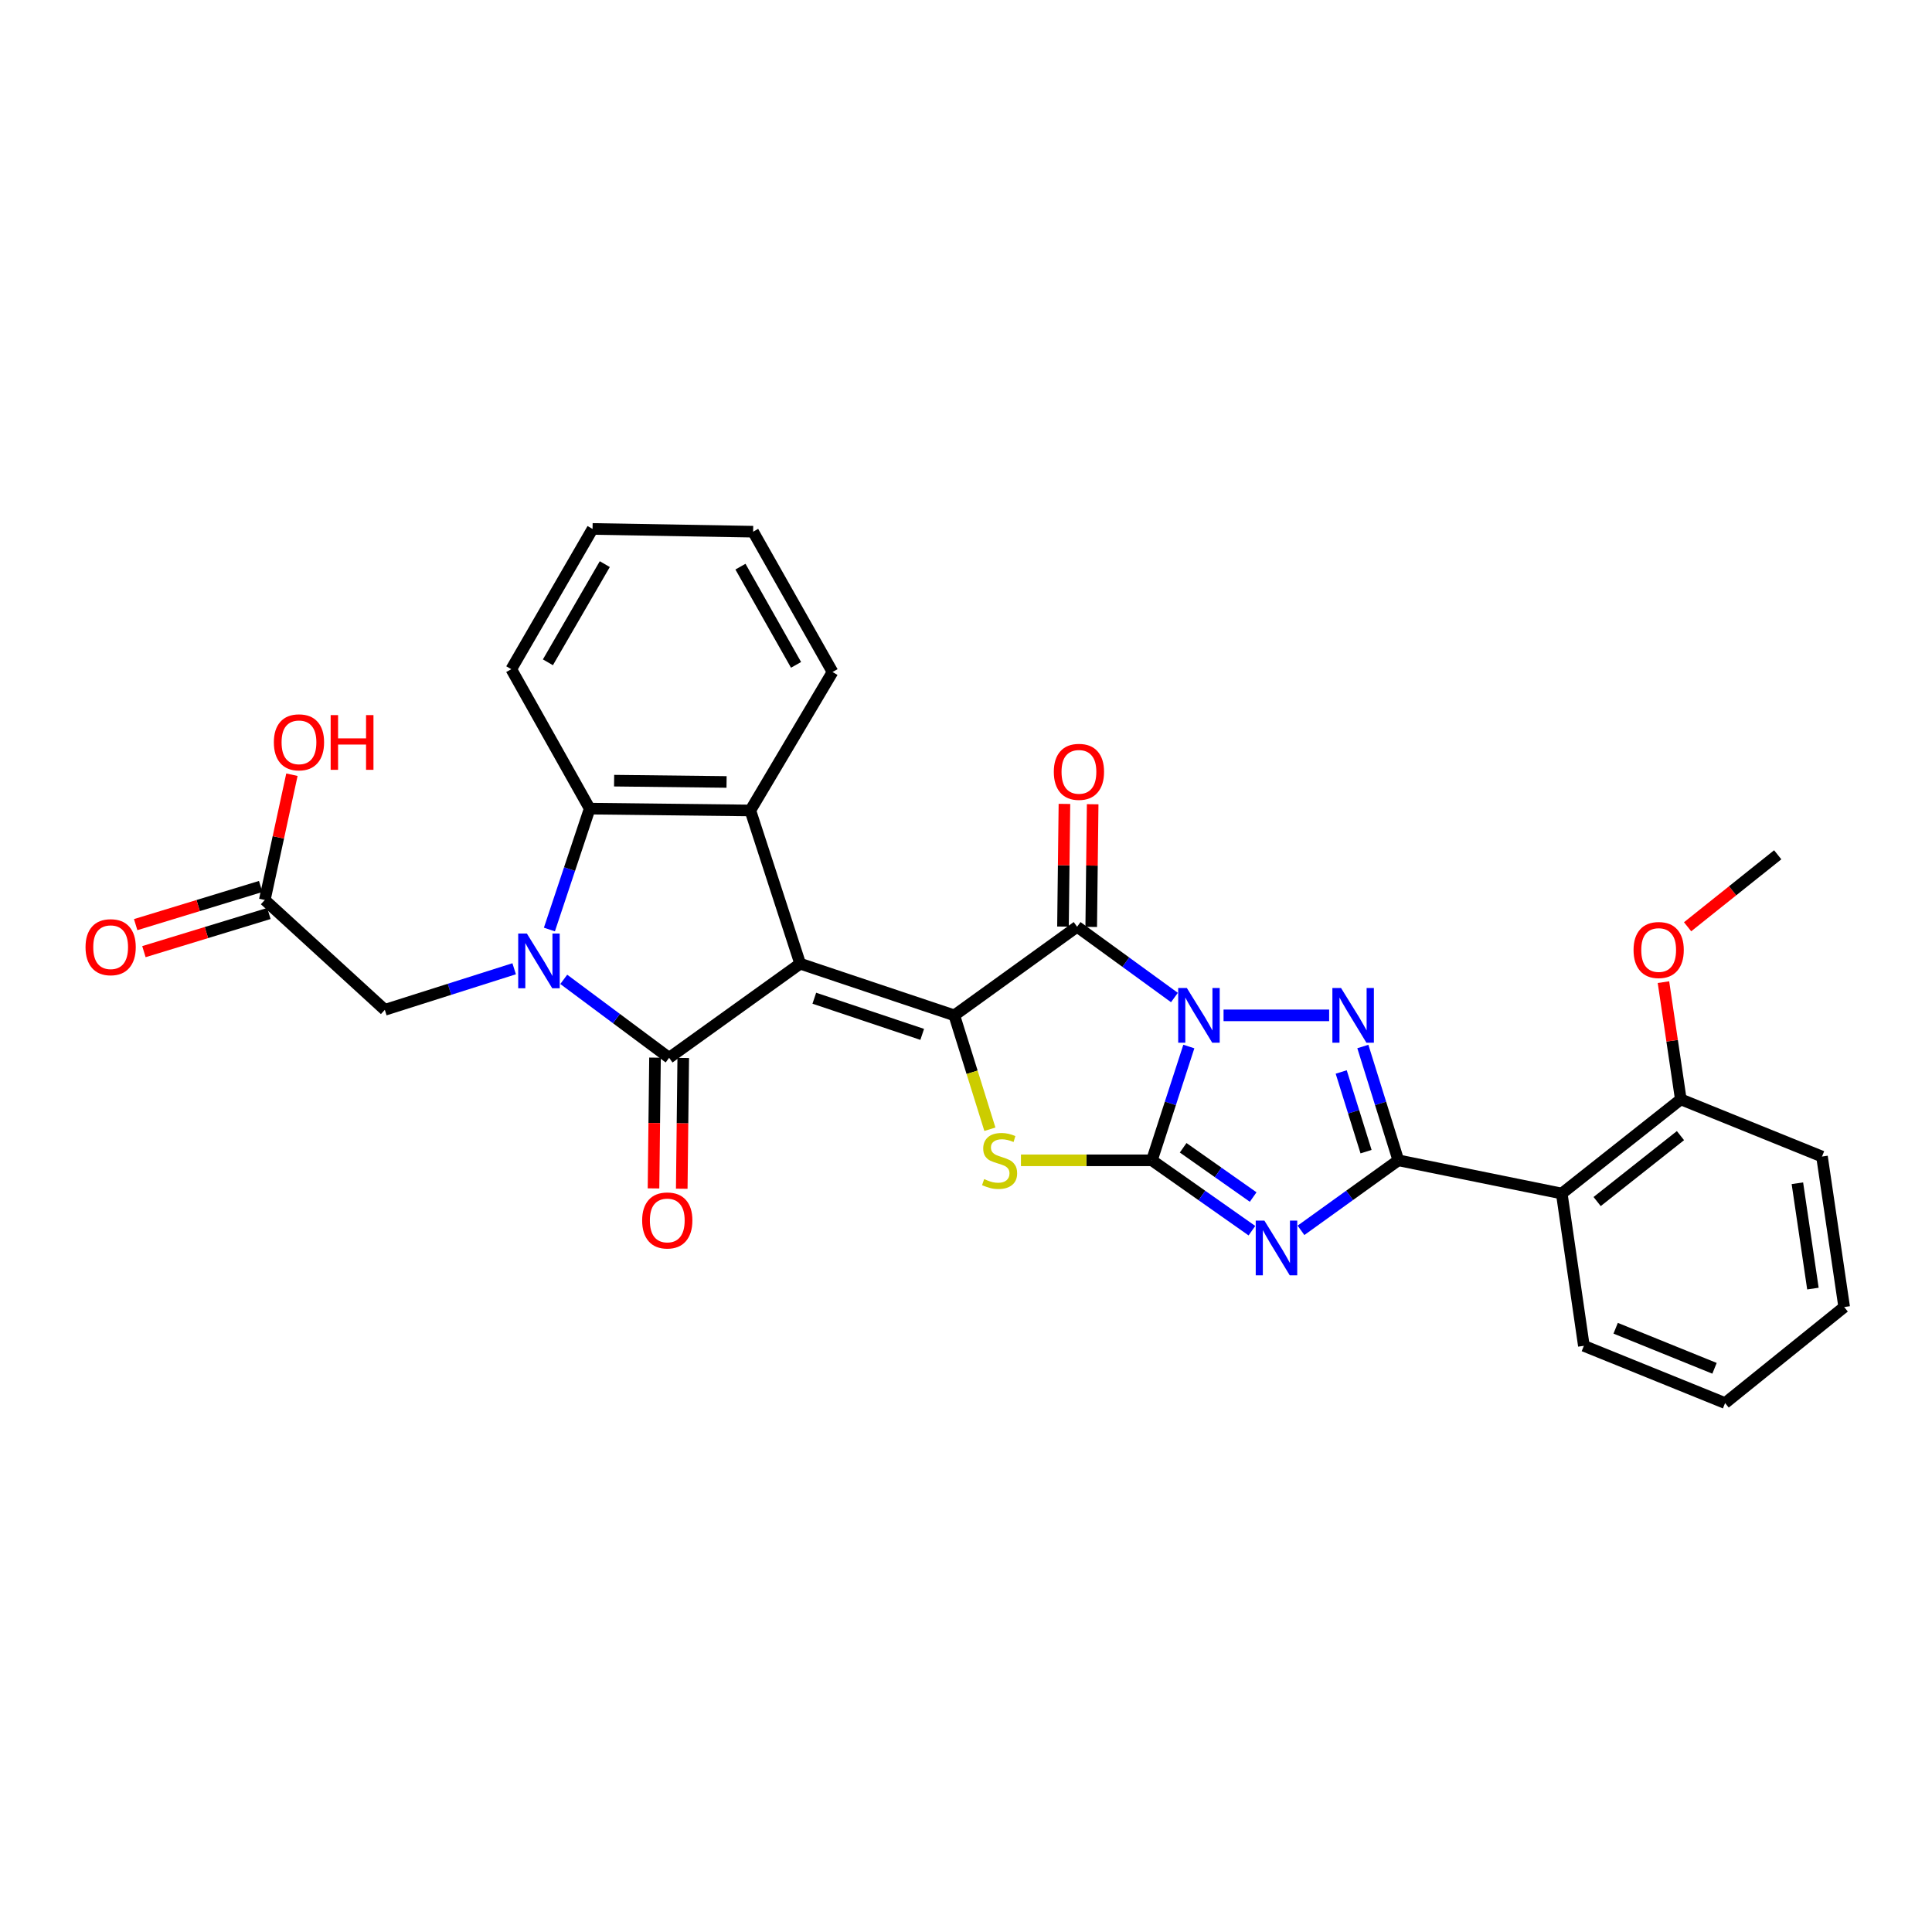<?xml version='1.0' encoding='iso-8859-1'?>
<svg version='1.1' baseProfile='full'
              xmlns='http://www.w3.org/2000/svg'
                      xmlns:rdkit='http://www.rdkit.org/xml'
                      xmlns:xlink='http://www.w3.org/1999/xlink'
                  xml:space='preserve'
width='1000px' height='1000px' viewBox='0 0 1000 1000'>
<!-- END OF HEADER -->
<rect style='opacity:1.0;fill:#FFFFFF;stroke:none' width='1000' height='1000' x='0' y='0'> </rect>
<path class='bond-1' d='M 615.339,541.679 L 605.78,571.128' style='fill:none;fill-rule:evenodd;stroke:#0000FF;stroke-width:6px;stroke-linecap:butt;stroke-linejoin:miter;stroke-opacity:1' />
<path class='bond-1' d='M 605.78,571.128 L 596.222,600.578' style='fill:none;fill-rule:evenodd;stroke:#000000;stroke-width:6px;stroke-linecap:butt;stroke-linejoin:miter;stroke-opacity:1' />
<path class='bond-5' d='M 607.885,516.319 L 582.695,498.001' style='fill:none;fill-rule:evenodd;stroke:#0000FF;stroke-width:6px;stroke-linecap:butt;stroke-linejoin:miter;stroke-opacity:1' />
<path class='bond-5' d='M 582.695,498.001 L 557.504,479.683' style='fill:none;fill-rule:evenodd;stroke:#000000;stroke-width:6px;stroke-linecap:butt;stroke-linejoin:miter;stroke-opacity:1' />
<path class='bond-6' d='M 633.31,525.546 L 687.964,525.546' style='fill:none;fill-rule:evenodd;stroke:#0000FF;stroke-width:6px;stroke-linecap:butt;stroke-linejoin:miter;stroke-opacity:1' />
<path class='bond-0' d='M 414.165,498.806 L 493.947,525.546' style='fill:none;fill-rule:evenodd;stroke:#000000;stroke-width:6px;stroke-linecap:butt;stroke-linejoin:miter;stroke-opacity:1' />
<path class='bond-0' d='M 421.487,516.676 L 477.335,535.394' style='fill:none;fill-rule:evenodd;stroke:#000000;stroke-width:6px;stroke-linecap:butt;stroke-linejoin:miter;stroke-opacity:1' />
<path class='bond-4' d='M 414.165,498.806 L 346.336,547.512' style='fill:none;fill-rule:evenodd;stroke:#000000;stroke-width:6px;stroke-linecap:butt;stroke-linejoin:miter;stroke-opacity:1' />
<path class='bond-10' d='M 414.165,498.806 L 388.375,419.496' style='fill:none;fill-rule:evenodd;stroke:#000000;stroke-width:6px;stroke-linecap:butt;stroke-linejoin:miter;stroke-opacity:1' />
<path class='bond-3' d='M 596.222,600.578 L 622.108,618.79' style='fill:none;fill-rule:evenodd;stroke:#000000;stroke-width:6px;stroke-linecap:butt;stroke-linejoin:miter;stroke-opacity:1' />
<path class='bond-3' d='M 622.108,618.79 L 647.994,637.003' style='fill:none;fill-rule:evenodd;stroke:#0000FF;stroke-width:6px;stroke-linecap:butt;stroke-linejoin:miter;stroke-opacity:1' />
<path class='bond-3' d='M 612.398,594.087 L 630.518,606.836' style='fill:none;fill-rule:evenodd;stroke:#000000;stroke-width:6px;stroke-linecap:butt;stroke-linejoin:miter;stroke-opacity:1' />
<path class='bond-3' d='M 630.518,606.836 L 648.639,619.585' style='fill:none;fill-rule:evenodd;stroke:#0000FF;stroke-width:6px;stroke-linecap:butt;stroke-linejoin:miter;stroke-opacity:1' />
<path class='bond-9' d='M 596.222,600.578 L 562.331,600.578' style='fill:none;fill-rule:evenodd;stroke:#000000;stroke-width:6px;stroke-linecap:butt;stroke-linejoin:miter;stroke-opacity:1' />
<path class='bond-9' d='M 562.331,600.578 L 528.441,600.578' style='fill:none;fill-rule:evenodd;stroke:#CCCC00;stroke-width:6px;stroke-linecap:butt;stroke-linejoin:miter;stroke-opacity:1' />
<path class='bond-2' d='M 493.947,525.546 L 557.504,479.683' style='fill:none;fill-rule:evenodd;stroke:#000000;stroke-width:6px;stroke-linecap:butt;stroke-linejoin:miter;stroke-opacity:1' />
<path class='bond-31' d='M 493.947,525.546 L 503.156,555.019' style='fill:none;fill-rule:evenodd;stroke:#000000;stroke-width:6px;stroke-linecap:butt;stroke-linejoin:miter;stroke-opacity:1' />
<path class='bond-31' d='M 503.156,555.019 L 512.364,584.493' style='fill:none;fill-rule:evenodd;stroke:#CCCC00;stroke-width:6px;stroke-linecap:butt;stroke-linejoin:miter;stroke-opacity:1' />
<path class='bond-30' d='M 673.387,636.823 L 698.581,618.7' style='fill:none;fill-rule:evenodd;stroke:#0000FF;stroke-width:6px;stroke-linecap:butt;stroke-linejoin:miter;stroke-opacity:1' />
<path class='bond-30' d='M 698.581,618.7 L 723.775,600.578' style='fill:none;fill-rule:evenodd;stroke:#000000;stroke-width:6px;stroke-linecap:butt;stroke-linejoin:miter;stroke-opacity:1' />
<path class='bond-8' d='M 346.336,547.512 L 319.069,527.212' style='fill:none;fill-rule:evenodd;stroke:#000000;stroke-width:6px;stroke-linecap:butt;stroke-linejoin:miter;stroke-opacity:1' />
<path class='bond-8' d='M 319.069,527.212 L 291.802,506.912' style='fill:none;fill-rule:evenodd;stroke:#0000FF;stroke-width:6px;stroke-linecap:butt;stroke-linejoin:miter;stroke-opacity:1' />
<path class='bond-14' d='M 339.029,547.429 L 338.643,581.272' style='fill:none;fill-rule:evenodd;stroke:#000000;stroke-width:6px;stroke-linecap:butt;stroke-linejoin:miter;stroke-opacity:1' />
<path class='bond-14' d='M 338.643,581.272 L 338.258,615.115' style='fill:none;fill-rule:evenodd;stroke:#FF0000;stroke-width:6px;stroke-linecap:butt;stroke-linejoin:miter;stroke-opacity:1' />
<path class='bond-14' d='M 353.644,547.595 L 353.259,581.438' style='fill:none;fill-rule:evenodd;stroke:#000000;stroke-width:6px;stroke-linecap:butt;stroke-linejoin:miter;stroke-opacity:1' />
<path class='bond-14' d='M 353.259,581.438 L 352.873,615.282' style='fill:none;fill-rule:evenodd;stroke:#FF0000;stroke-width:6px;stroke-linecap:butt;stroke-linejoin:miter;stroke-opacity:1' />
<path class='bond-15' d='M 564.812,479.77 L 565.188,448.022' style='fill:none;fill-rule:evenodd;stroke:#000000;stroke-width:6px;stroke-linecap:butt;stroke-linejoin:miter;stroke-opacity:1' />
<path class='bond-15' d='M 565.188,448.022 L 565.564,416.275' style='fill:none;fill-rule:evenodd;stroke:#FF0000;stroke-width:6px;stroke-linecap:butt;stroke-linejoin:miter;stroke-opacity:1' />
<path class='bond-15' d='M 550.197,479.597 L 550.572,447.849' style='fill:none;fill-rule:evenodd;stroke:#000000;stroke-width:6px;stroke-linecap:butt;stroke-linejoin:miter;stroke-opacity:1' />
<path class='bond-15' d='M 550.572,447.849 L 550.948,416.102' style='fill:none;fill-rule:evenodd;stroke:#FF0000;stroke-width:6px;stroke-linecap:butt;stroke-linejoin:miter;stroke-opacity:1' />
<path class='bond-7' d='M 705.408,541.671 L 714.592,571.125' style='fill:none;fill-rule:evenodd;stroke:#0000FF;stroke-width:6px;stroke-linecap:butt;stroke-linejoin:miter;stroke-opacity:1' />
<path class='bond-7' d='M 714.592,571.125 L 723.775,600.578' style='fill:none;fill-rule:evenodd;stroke:#000000;stroke-width:6px;stroke-linecap:butt;stroke-linejoin:miter;stroke-opacity:1' />
<path class='bond-7' d='M 694.209,554.858 L 700.638,575.475' style='fill:none;fill-rule:evenodd;stroke:#0000FF;stroke-width:6px;stroke-linecap:butt;stroke-linejoin:miter;stroke-opacity:1' />
<path class='bond-7' d='M 700.638,575.475 L 707.066,596.093' style='fill:none;fill-rule:evenodd;stroke:#000000;stroke-width:6px;stroke-linecap:butt;stroke-linejoin:miter;stroke-opacity:1' />
<path class='bond-12' d='M 723.775,600.578 L 808.364,617.768' style='fill:none;fill-rule:evenodd;stroke:#000000;stroke-width:6px;stroke-linecap:butt;stroke-linejoin:miter;stroke-opacity:1' />
<path class='bond-13' d='M 266.13,501.428 L 232.655,512.058' style='fill:none;fill-rule:evenodd;stroke:#0000FF;stroke-width:6px;stroke-linecap:butt;stroke-linejoin:miter;stroke-opacity:1' />
<path class='bond-13' d='M 232.655,512.058 L 199.181,522.688' style='fill:none;fill-rule:evenodd;stroke:#000000;stroke-width:6px;stroke-linecap:butt;stroke-linejoin:miter;stroke-opacity:1' />
<path class='bond-32' d='M 284.373,481.116 L 294.798,449.831' style='fill:none;fill-rule:evenodd;stroke:#0000FF;stroke-width:6px;stroke-linecap:butt;stroke-linejoin:miter;stroke-opacity:1' />
<path class='bond-32' d='M 294.798,449.831 L 305.224,418.545' style='fill:none;fill-rule:evenodd;stroke:#000000;stroke-width:6px;stroke-linecap:butt;stroke-linejoin:miter;stroke-opacity:1' />
<path class='bond-11' d='M 388.375,419.496 L 305.224,418.545' style='fill:none;fill-rule:evenodd;stroke:#000000;stroke-width:6px;stroke-linecap:butt;stroke-linejoin:miter;stroke-opacity:1' />
<path class='bond-11' d='M 376.069,404.737 L 317.863,404.072' style='fill:none;fill-rule:evenodd;stroke:#000000;stroke-width:6px;stroke-linecap:butt;stroke-linejoin:miter;stroke-opacity:1' />
<path class='bond-19' d='M 388.375,419.496 L 430.917,347.826' style='fill:none;fill-rule:evenodd;stroke:#000000;stroke-width:6px;stroke-linecap:butt;stroke-linejoin:miter;stroke-opacity:1' />
<path class='bond-22' d='M 305.224,418.545 L 264.638,346.372' style='fill:none;fill-rule:evenodd;stroke:#000000;stroke-width:6px;stroke-linecap:butt;stroke-linejoin:miter;stroke-opacity:1' />
<path class='bond-17' d='M 808.364,617.768 L 869.981,569.022' style='fill:none;fill-rule:evenodd;stroke:#000000;stroke-width:6px;stroke-linecap:butt;stroke-linejoin:miter;stroke-opacity:1' />
<path class='bond-17' d='M 826.675,621.92 L 869.807,587.797' style='fill:none;fill-rule:evenodd;stroke:#000000;stroke-width:6px;stroke-linecap:butt;stroke-linejoin:miter;stroke-opacity:1' />
<path class='bond-21' d='M 808.364,617.768 L 819.806,696.6' style='fill:none;fill-rule:evenodd;stroke:#000000;stroke-width:6px;stroke-linecap:butt;stroke-linejoin:miter;stroke-opacity:1' />
<path class='bond-16' d='M 199.181,522.688 L 137.053,465.83' style='fill:none;fill-rule:evenodd;stroke:#000000;stroke-width:6px;stroke-linecap:butt;stroke-linejoin:miter;stroke-opacity:1' />
<path class='bond-18' d='M 134.919,458.84 L 102.571,468.714' style='fill:none;fill-rule:evenodd;stroke:#000000;stroke-width:6px;stroke-linecap:butt;stroke-linejoin:miter;stroke-opacity:1' />
<path class='bond-18' d='M 102.571,468.714 L 70.222,478.588' style='fill:none;fill-rule:evenodd;stroke:#FF0000;stroke-width:6px;stroke-linecap:butt;stroke-linejoin:miter;stroke-opacity:1' />
<path class='bond-18' d='M 139.186,472.82 L 106.838,482.694' style='fill:none;fill-rule:evenodd;stroke:#000000;stroke-width:6px;stroke-linecap:butt;stroke-linejoin:miter;stroke-opacity:1' />
<path class='bond-18' d='M 106.838,482.694 L 74.49,492.568' style='fill:none;fill-rule:evenodd;stroke:#FF0000;stroke-width:6px;stroke-linecap:butt;stroke-linejoin:miter;stroke-opacity:1' />
<path class='bond-20' d='M 137.053,465.83 L 144.075,433.41' style='fill:none;fill-rule:evenodd;stroke:#000000;stroke-width:6px;stroke-linecap:butt;stroke-linejoin:miter;stroke-opacity:1' />
<path class='bond-20' d='M 144.075,433.41 L 151.097,400.989' style='fill:none;fill-rule:evenodd;stroke:#FF0000;stroke-width:6px;stroke-linecap:butt;stroke-linejoin:miter;stroke-opacity:1' />
<path class='bond-23' d='M 869.981,569.022 L 865.49,538.691' style='fill:none;fill-rule:evenodd;stroke:#000000;stroke-width:6px;stroke-linecap:butt;stroke-linejoin:miter;stroke-opacity:1' />
<path class='bond-23' d='M 865.49,538.691 L 860.998,508.36' style='fill:none;fill-rule:evenodd;stroke:#FF0000;stroke-width:6px;stroke-linecap:butt;stroke-linejoin:miter;stroke-opacity:1' />
<path class='bond-24' d='M 869.981,569.022 L 943.063,598.629' style='fill:none;fill-rule:evenodd;stroke:#000000;stroke-width:6px;stroke-linecap:butt;stroke-linejoin:miter;stroke-opacity:1' />
<path class='bond-26' d='M 430.917,347.826 L 389.812,275.206' style='fill:none;fill-rule:evenodd;stroke:#000000;stroke-width:6px;stroke-linecap:butt;stroke-linejoin:miter;stroke-opacity:1' />
<path class='bond-26' d='M 412.031,344.133 L 383.258,293.299' style='fill:none;fill-rule:evenodd;stroke:#000000;stroke-width:6px;stroke-linecap:butt;stroke-linejoin:miter;stroke-opacity:1' />
<path class='bond-27' d='M 819.806,696.6 L 892.904,726.223' style='fill:none;fill-rule:evenodd;stroke:#000000;stroke-width:6px;stroke-linecap:butt;stroke-linejoin:miter;stroke-opacity:1' />
<path class='bond-27' d='M 836.26,687.497 L 887.429,708.233' style='fill:none;fill-rule:evenodd;stroke:#000000;stroke-width:6px;stroke-linecap:butt;stroke-linejoin:miter;stroke-opacity:1' />
<path class='bond-34' d='M 264.638,346.372 L 306.701,273.777' style='fill:none;fill-rule:evenodd;stroke:#000000;stroke-width:6px;stroke-linecap:butt;stroke-linejoin:miter;stroke-opacity:1' />
<path class='bond-34' d='M 283.595,342.811 L 313.039,291.994' style='fill:none;fill-rule:evenodd;stroke:#000000;stroke-width:6px;stroke-linecap:butt;stroke-linejoin:miter;stroke-opacity:1' />
<path class='bond-25' d='M 873.495,479.688 L 896.817,461.061' style='fill:none;fill-rule:evenodd;stroke:#FF0000;stroke-width:6px;stroke-linecap:butt;stroke-linejoin:miter;stroke-opacity:1' />
<path class='bond-25' d='M 896.817,461.061 L 920.14,442.435' style='fill:none;fill-rule:evenodd;stroke:#000000;stroke-width:6px;stroke-linecap:butt;stroke-linejoin:miter;stroke-opacity:1' />
<path class='bond-33' d='M 943.063,598.629 L 954.545,676.527' style='fill:none;fill-rule:evenodd;stroke:#000000;stroke-width:6px;stroke-linecap:butt;stroke-linejoin:miter;stroke-opacity:1' />
<path class='bond-33' d='M 930.325,612.445 L 938.363,666.974' style='fill:none;fill-rule:evenodd;stroke:#000000;stroke-width:6px;stroke-linecap:butt;stroke-linejoin:miter;stroke-opacity:1' />
<path class='bond-28' d='M 389.812,275.206 L 306.701,273.777' style='fill:none;fill-rule:evenodd;stroke:#000000;stroke-width:6px;stroke-linecap:butt;stroke-linejoin:miter;stroke-opacity:1' />
<path class='bond-29' d='M 892.904,726.223 L 954.545,676.527' style='fill:none;fill-rule:evenodd;stroke:#000000;stroke-width:6px;stroke-linecap:butt;stroke-linejoin:miter;stroke-opacity:1' />
<path  class='atom-0' d='M 614.315 511.386
L 623.595 526.386
Q 624.515 527.866, 625.995 530.546
Q 627.475 533.226, 627.555 533.386
L 627.555 511.386
L 631.315 511.386
L 631.315 539.706
L 627.435 539.706
L 617.475 523.306
Q 616.315 521.386, 615.075 519.186
Q 613.875 516.986, 613.515 516.306
L 613.515 539.706
L 609.835 539.706
L 609.835 511.386
L 614.315 511.386
' fill='#0000FF'/>
<path  class='atom-4' d='M 654.445 631.786
L 663.725 646.786
Q 664.645 648.266, 666.125 650.946
Q 667.605 653.626, 667.685 653.786
L 667.685 631.786
L 671.445 631.786
L 671.445 660.106
L 667.565 660.106
L 657.605 643.706
Q 656.445 641.786, 655.205 639.586
Q 654.005 637.386, 653.645 636.706
L 653.645 660.106
L 649.965 660.106
L 649.965 631.786
L 654.445 631.786
' fill='#0000FF'/>
<path  class='atom-7' d='M 694.121 511.386
L 703.401 526.386
Q 704.321 527.866, 705.801 530.546
Q 707.281 533.226, 707.361 533.386
L 707.361 511.386
L 711.121 511.386
L 711.121 539.706
L 707.241 539.706
L 697.281 523.306
Q 696.121 521.386, 694.881 519.186
Q 693.681 516.986, 693.321 516.306
L 693.321 539.706
L 689.641 539.706
L 689.641 511.386
L 694.121 511.386
' fill='#0000FF'/>
<path  class='atom-9' d='M 272.703 483.193
L 281.983 498.193
Q 282.903 499.673, 284.383 502.353
Q 285.863 505.033, 285.943 505.193
L 285.943 483.193
L 289.703 483.193
L 289.703 511.513
L 285.823 511.513
L 275.863 495.113
Q 274.703 493.193, 273.463 490.993
Q 272.263 488.793, 271.903 488.113
L 271.903 511.513
L 268.223 511.513
L 268.223 483.193
L 272.703 483.193
' fill='#0000FF'/>
<path  class='atom-10' d='M 509.39 610.298
Q 509.71 610.418, 511.03 610.978
Q 512.35 611.538, 513.79 611.898
Q 515.27 612.218, 516.71 612.218
Q 519.39 612.218, 520.95 610.938
Q 522.51 609.618, 522.51 607.338
Q 522.51 605.778, 521.71 604.818
Q 520.95 603.858, 519.75 603.338
Q 518.55 602.818, 516.55 602.218
Q 514.03 601.458, 512.51 600.738
Q 511.03 600.018, 509.95 598.498
Q 508.91 596.978, 508.91 594.418
Q 508.91 590.858, 511.31 588.658
Q 513.75 586.458, 518.55 586.458
Q 521.83 586.458, 525.55 588.018
L 524.63 591.098
Q 521.23 589.698, 518.67 589.698
Q 515.91 589.698, 514.39 590.858
Q 512.87 591.978, 512.91 593.938
Q 512.91 595.458, 513.67 596.378
Q 514.47 597.298, 515.59 597.818
Q 516.75 598.338, 518.67 598.938
Q 521.23 599.738, 522.75 600.538
Q 524.27 601.338, 525.35 602.978
Q 526.47 604.578, 526.47 607.338
Q 526.47 611.258, 523.83 613.378
Q 521.23 615.458, 516.87 615.458
Q 514.35 615.458, 512.43 614.898
Q 510.55 614.378, 508.31 613.458
L 509.39 610.298
' fill='#CCCC00'/>
<path  class='atom-15' d='M 332.378 631.702
Q 332.378 624.902, 335.738 621.102
Q 339.098 617.302, 345.378 617.302
Q 351.658 617.302, 355.018 621.102
Q 358.378 624.902, 358.378 631.702
Q 358.378 638.582, 354.978 642.502
Q 351.578 646.382, 345.378 646.382
Q 339.138 646.382, 335.738 642.502
Q 332.378 638.622, 332.378 631.702
M 345.378 643.182
Q 349.698 643.182, 352.018 640.302
Q 354.378 637.382, 354.378 631.702
Q 354.378 626.142, 352.018 623.342
Q 349.698 620.502, 345.378 620.502
Q 341.058 620.502, 338.698 623.302
Q 336.378 626.102, 336.378 631.702
Q 336.378 637.422, 338.698 640.302
Q 341.058 643.182, 345.378 643.182
' fill='#FF0000'/>
<path  class='atom-16' d='M 545.454 399.502
Q 545.454 392.702, 548.814 388.902
Q 552.174 385.102, 558.454 385.102
Q 564.734 385.102, 568.094 388.902
Q 571.454 392.702, 571.454 399.502
Q 571.454 406.382, 568.054 410.302
Q 564.654 414.182, 558.454 414.182
Q 552.214 414.182, 548.814 410.302
Q 545.454 406.422, 545.454 399.502
M 558.454 410.982
Q 562.774 410.982, 565.094 408.102
Q 567.454 405.182, 567.454 399.502
Q 567.454 393.942, 565.094 391.142
Q 562.774 388.302, 558.454 388.302
Q 554.134 388.302, 551.774 391.102
Q 549.454 393.902, 549.454 399.502
Q 549.454 405.222, 551.774 408.102
Q 554.134 410.982, 558.454 410.982
' fill='#FF0000'/>
<path  class='atom-19' d='M 44.271 490.263
Q 44.271 483.463, 47.631 479.663
Q 50.991 475.863, 57.271 475.863
Q 63.551 475.863, 66.911 479.663
Q 70.271 483.463, 70.271 490.263
Q 70.271 497.143, 66.871 501.063
Q 63.471 504.943, 57.271 504.943
Q 51.031 504.943, 47.631 501.063
Q 44.271 497.183, 44.271 490.263
M 57.271 501.743
Q 61.591 501.743, 63.911 498.863
Q 66.271 495.943, 66.271 490.263
Q 66.271 484.703, 63.911 481.903
Q 61.591 479.063, 57.271 479.063
Q 52.951 479.063, 50.591 481.863
Q 48.271 484.663, 48.271 490.263
Q 48.271 495.983, 50.591 498.863
Q 52.951 501.743, 57.271 501.743
' fill='#FF0000'/>
<path  class='atom-21' d='M 141.747 384.22
Q 141.747 377.42, 145.107 373.62
Q 148.467 369.82, 154.747 369.82
Q 161.027 369.82, 164.387 373.62
Q 167.747 377.42, 167.747 384.22
Q 167.747 391.1, 164.347 395.02
Q 160.947 398.9, 154.747 398.9
Q 148.507 398.9, 145.107 395.02
Q 141.747 391.14, 141.747 384.22
M 154.747 395.7
Q 159.067 395.7, 161.387 392.82
Q 163.747 389.9, 163.747 384.22
Q 163.747 378.66, 161.387 375.86
Q 159.067 373.02, 154.747 373.02
Q 150.427 373.02, 148.067 375.82
Q 145.747 378.62, 145.747 384.22
Q 145.747 389.94, 148.067 392.82
Q 150.427 395.7, 154.747 395.7
' fill='#FF0000'/>
<path  class='atom-21' d='M 171.147 370.14
L 174.987 370.14
L 174.987 382.18
L 189.467 382.18
L 189.467 370.14
L 193.307 370.14
L 193.307 398.46
L 189.467 398.46
L 189.467 385.38
L 174.987 385.38
L 174.987 398.46
L 171.147 398.46
L 171.147 370.14
' fill='#FF0000'/>
<path  class='atom-24' d='M 845.523 491.724
Q 845.523 484.924, 848.883 481.124
Q 852.243 477.324, 858.523 477.324
Q 864.803 477.324, 868.163 481.124
Q 871.523 484.924, 871.523 491.724
Q 871.523 498.604, 868.123 502.524
Q 864.723 506.404, 858.523 506.404
Q 852.283 506.404, 848.883 502.524
Q 845.523 498.644, 845.523 491.724
M 858.523 503.204
Q 862.843 503.204, 865.163 500.324
Q 867.523 497.404, 867.523 491.724
Q 867.523 486.164, 865.163 483.364
Q 862.843 480.524, 858.523 480.524
Q 854.203 480.524, 851.843 483.324
Q 849.523 486.124, 849.523 491.724
Q 849.523 497.444, 851.843 500.324
Q 854.203 503.204, 858.523 503.204
' fill='#FF0000'/>
</svg>
